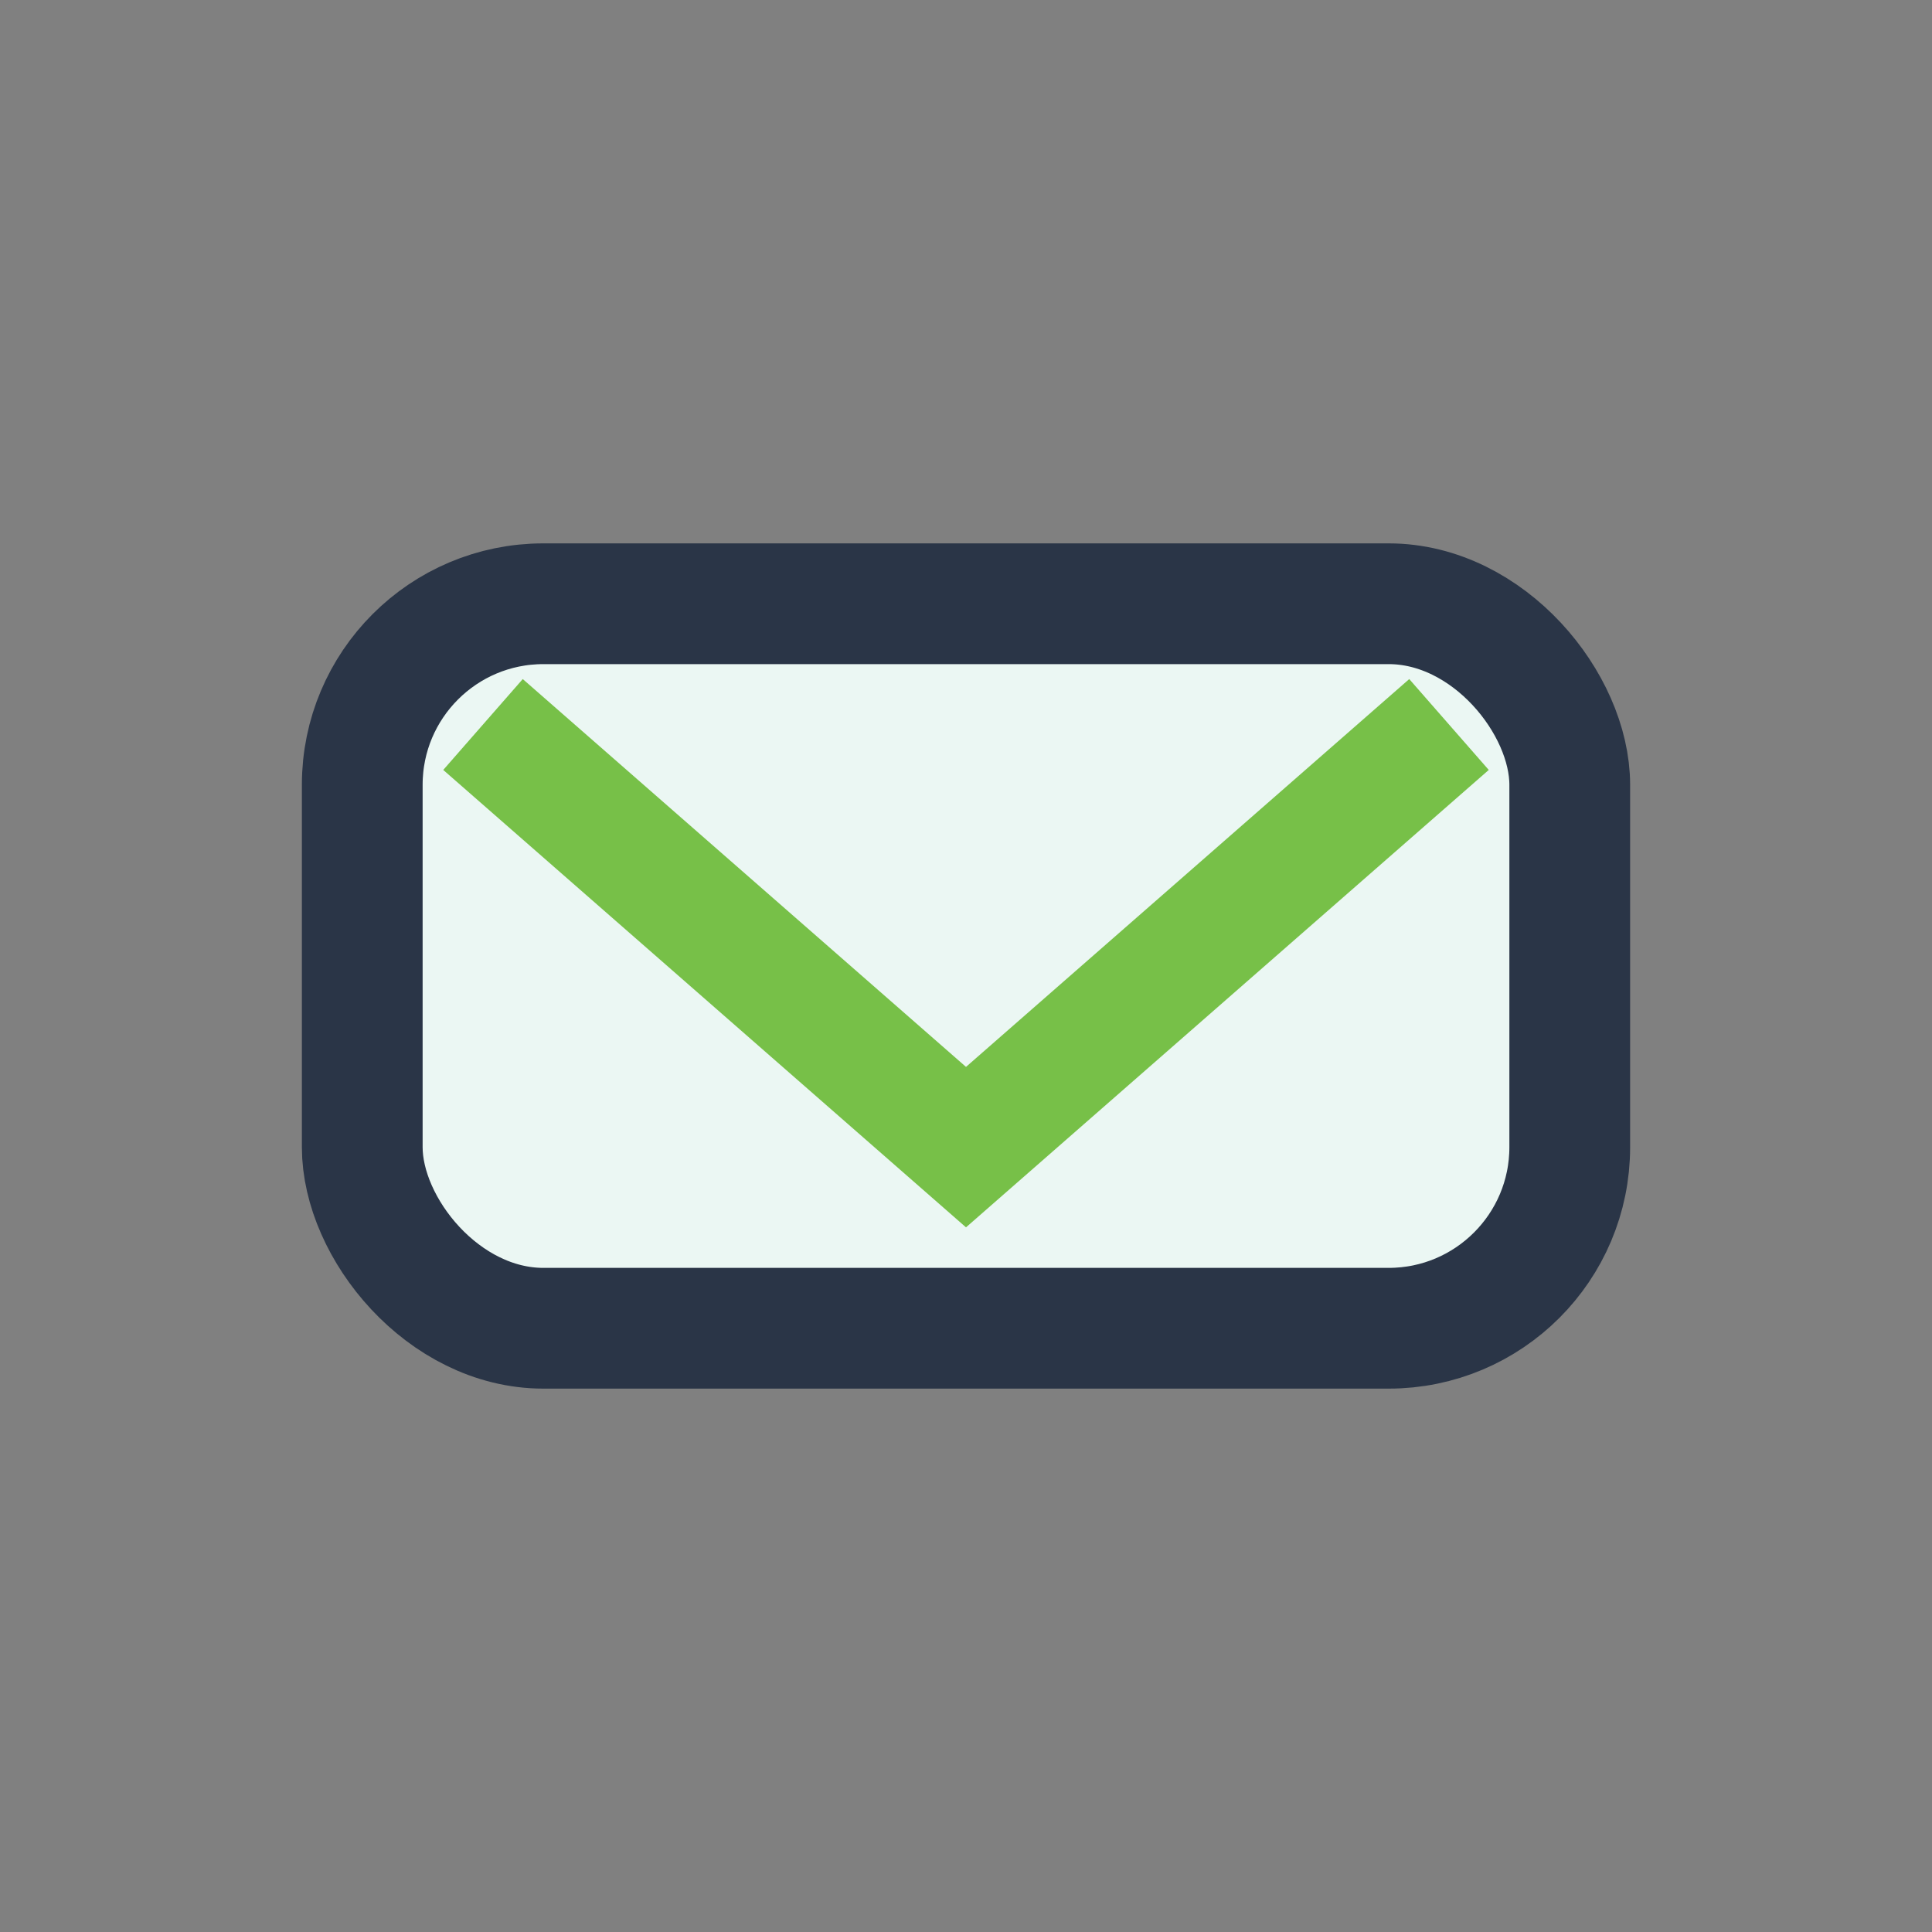 <?xml version="1.0" encoding="UTF-8"?>
<svg xmlns="http://www.w3.org/2000/svg" width="32" height="32" viewBox="0 0 32 32"><rect x="0" y="0" width="32" height="32" fill="#808080" stroke="none"/><rect x="6" y="10" width="20" height="12" rx="3" fill="#EBF7F3" stroke="#2A3547" stroke-width="2"/><path d="M8 12l8 7 8-7" fill="none" stroke="#77C048" stroke-width="2"/></svg>